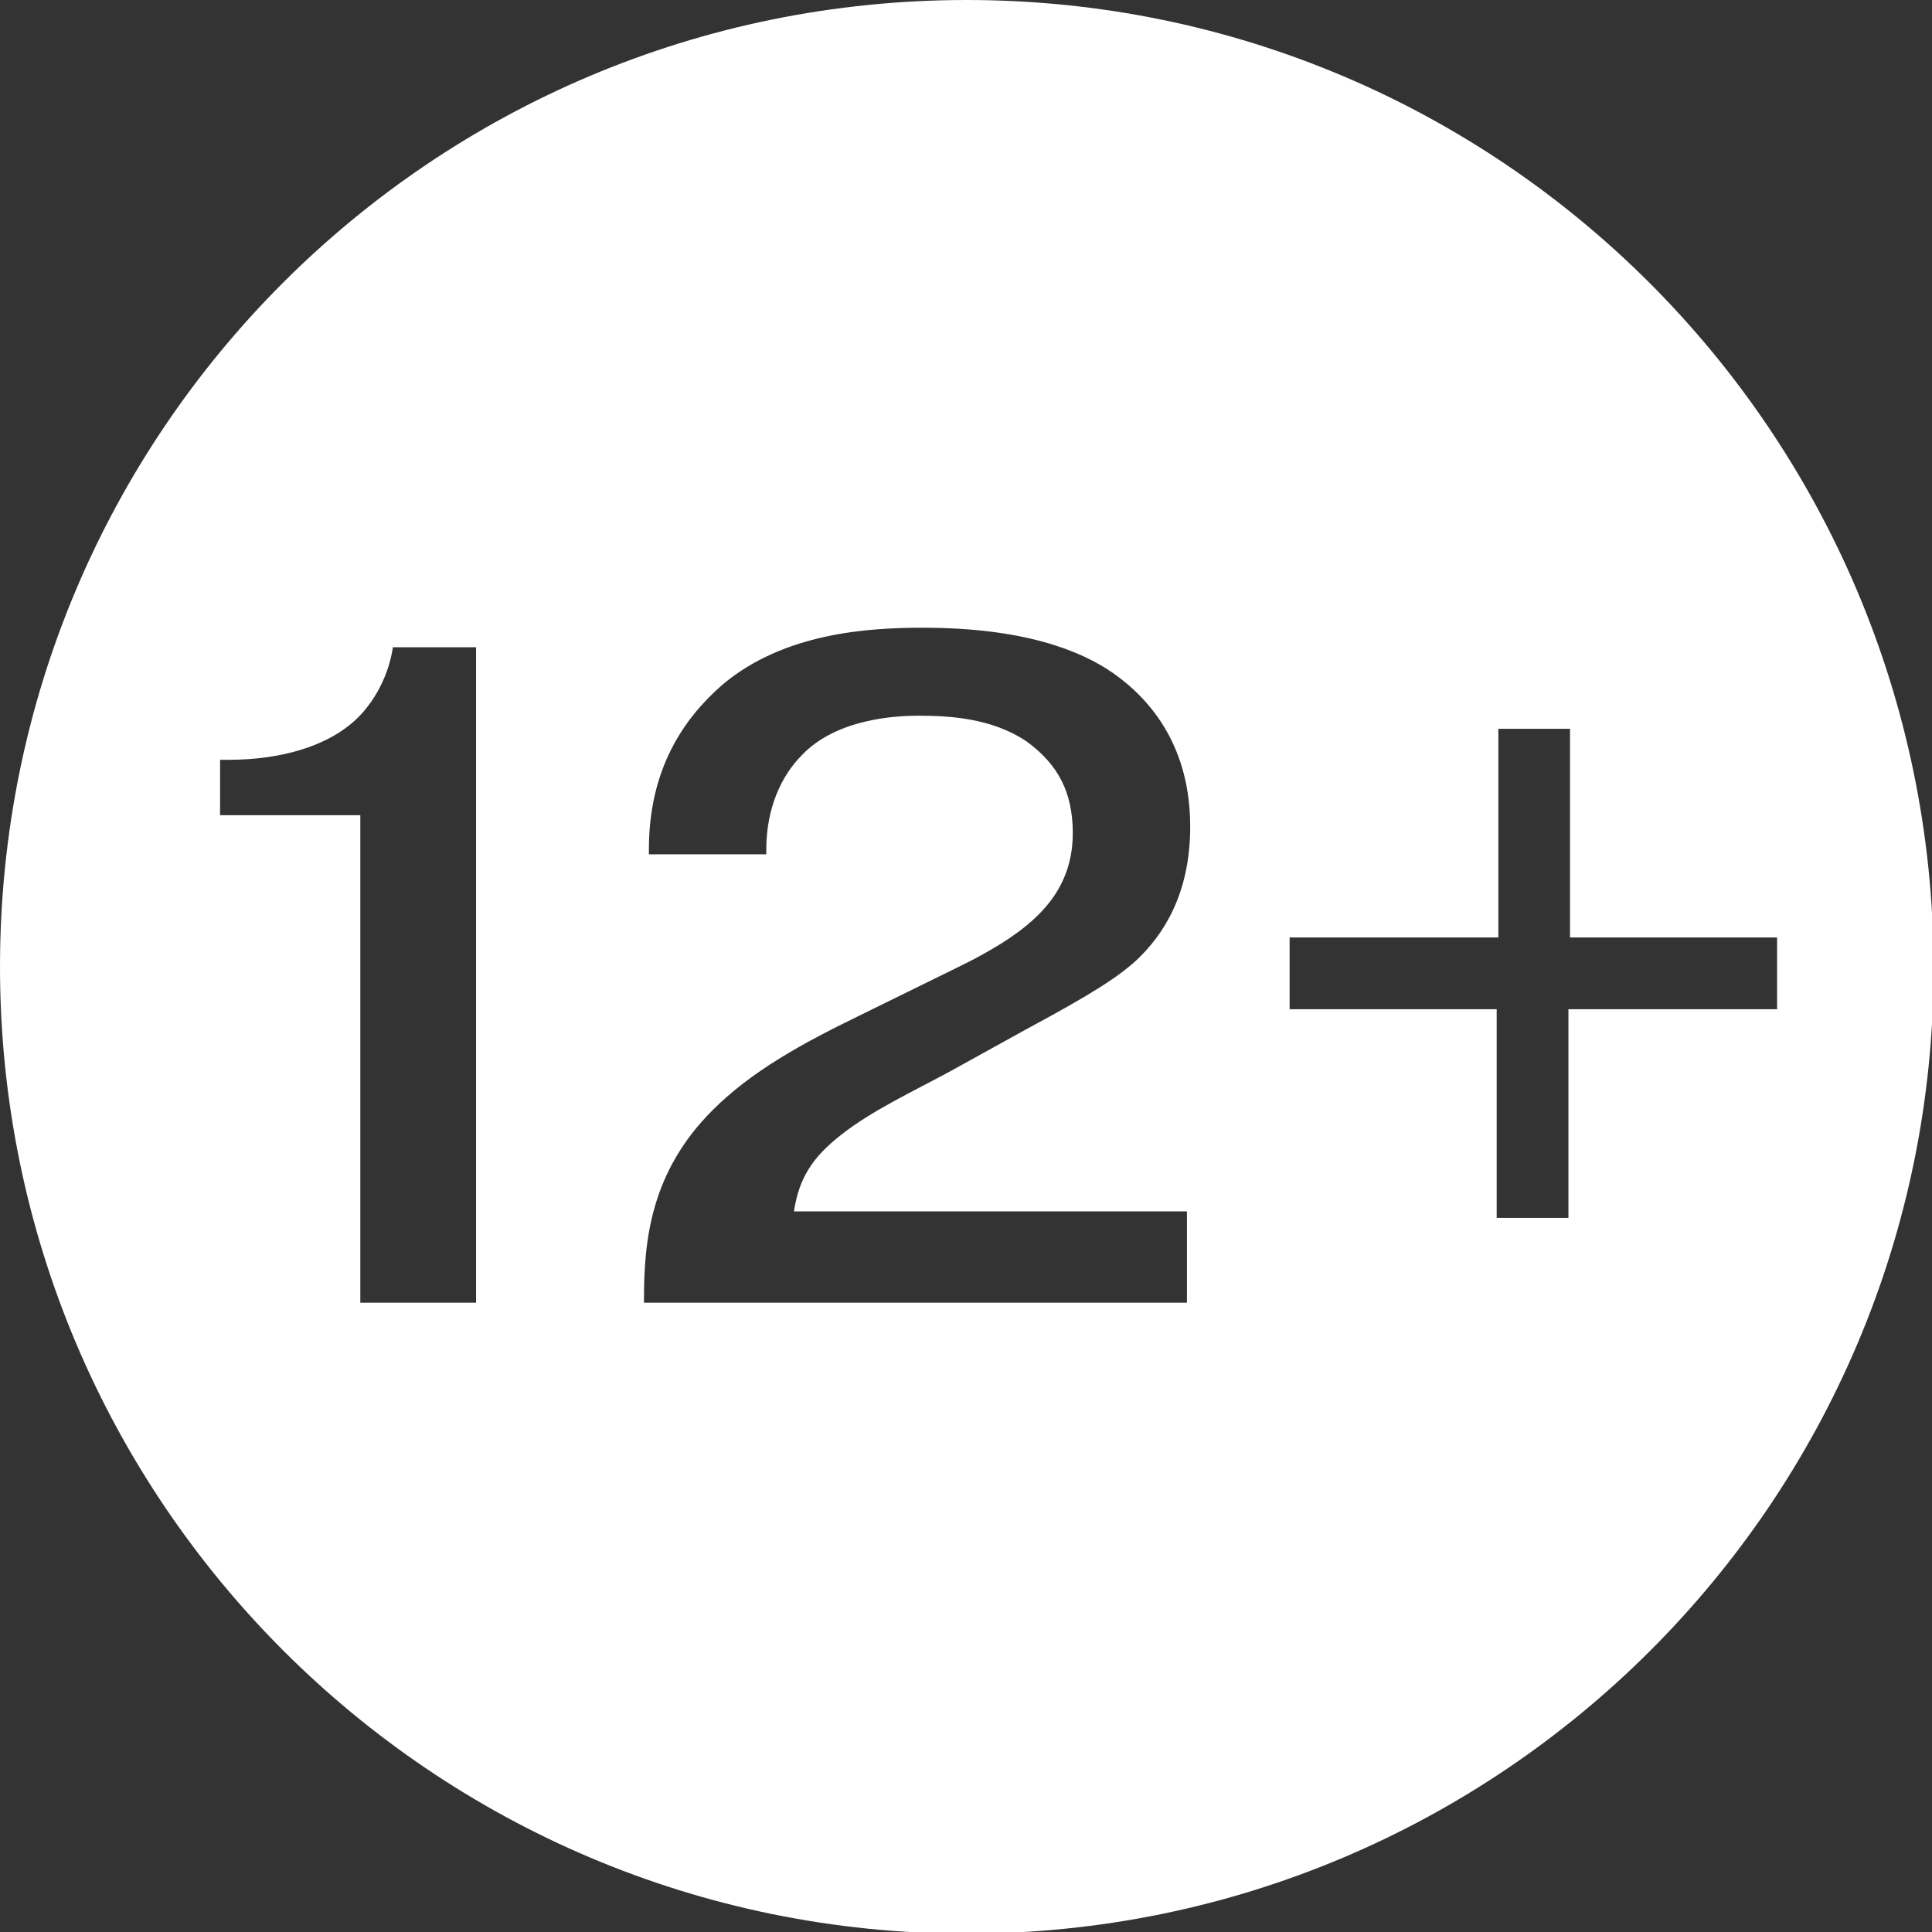 <?xml version="1.0" encoding="UTF-8"?> <svg xmlns="http://www.w3.org/2000/svg" viewBox="0 0 22.00 22.00" data-guides="{&quot;vertical&quot;:[],&quot;horizontal&quot;:[]}"><rect x="0" y="0" width="22.00" height="22.00" fill="#333333" stroke="none"/><defs></defs><path fill="rgb(255, 255, 255)" stroke="none" fill-opacity="1" stroke-width="1" stroke-opacity="1" class="st35" id="tSvg13809747c43" title="Path 1" d="M11.009 0C4.92 0 0 4.92 0 11.009C0 17.08 4.92 22.019 11.009 22.019C17.08 22.019 22.019 17.099 22.019 11.009C22 4.92 17.08 0 11.009 0ZM5.421 14.834C4.982 14.834 4.542 14.834 4.103 14.834C4.103 12.983 4.103 11.133 4.103 9.283C3.571 9.283 3.038 9.283 2.506 9.283C2.506 9.072 2.506 8.862 2.506 8.652C2.537 8.652 2.568 8.652 2.599 8.652C3.23 8.652 3.695 8.484 3.973 8.262C4.214 8.076 4.419 7.742 4.474 7.37C4.79 7.37 5.106 7.37 5.421 7.37C5.421 9.858 5.421 12.346 5.421 14.834ZM13.516 13.813C13.516 14.153 13.516 14.493 13.516 14.834C11.455 14.834 9.394 14.834 7.333 14.834C7.333 14.821 7.333 14.809 7.333 14.797C7.333 14.128 7.408 13.348 8.113 12.643C8.559 12.197 9.134 11.882 9.784 11.566C10.149 11.387 10.514 11.207 10.879 11.028C11.418 10.768 11.678 10.564 11.826 10.415C12.068 10.174 12.216 9.877 12.216 9.487C12.216 9.023 12.049 8.707 11.696 8.447C11.288 8.169 10.787 8.15 10.452 8.15C10.192 8.15 9.524 8.187 9.134 8.596C8.893 8.837 8.726 9.208 8.726 9.673C8.726 9.691 8.726 9.71 8.726 9.728C8.28 9.728 7.835 9.728 7.389 9.728C7.389 9.71 7.389 9.691 7.389 9.673C7.389 8.763 7.779 8.187 8.225 7.798C8.93 7.203 9.895 7.148 10.508 7.148C11.659 7.148 12.309 7.408 12.68 7.668C13.126 7.983 13.553 8.521 13.553 9.413C13.553 10.192 13.237 10.656 12.94 10.935C12.736 11.121 12.457 11.306 11.696 11.715C11.405 11.876 11.114 12.037 10.824 12.197C10.415 12.42 9.932 12.643 9.58 12.921C9.246 13.181 9.097 13.423 9.041 13.794C10.533 13.794 12.024 13.794 13.516 13.794C13.516 13.8 13.516 13.806 13.516 13.813ZM17.86 11.492C17.86 12.284 17.86 13.076 17.86 13.868C17.588 13.868 17.315 13.868 17.043 13.868C17.043 13.076 17.043 12.284 17.043 11.492C16.257 11.492 15.471 11.492 14.685 11.492C14.685 11.22 14.685 10.947 14.685 10.675C15.477 10.675 16.27 10.675 17.062 10.675C17.062 9.883 17.062 9.091 17.062 8.299C17.334 8.299 17.606 8.299 17.878 8.299C17.878 9.091 17.878 9.883 17.878 10.675C18.664 10.675 19.45 10.675 20.236 10.675C20.236 10.947 20.236 11.22 20.236 11.492C19.444 11.492 18.652 11.492 17.86 11.492Z"></path></svg> 